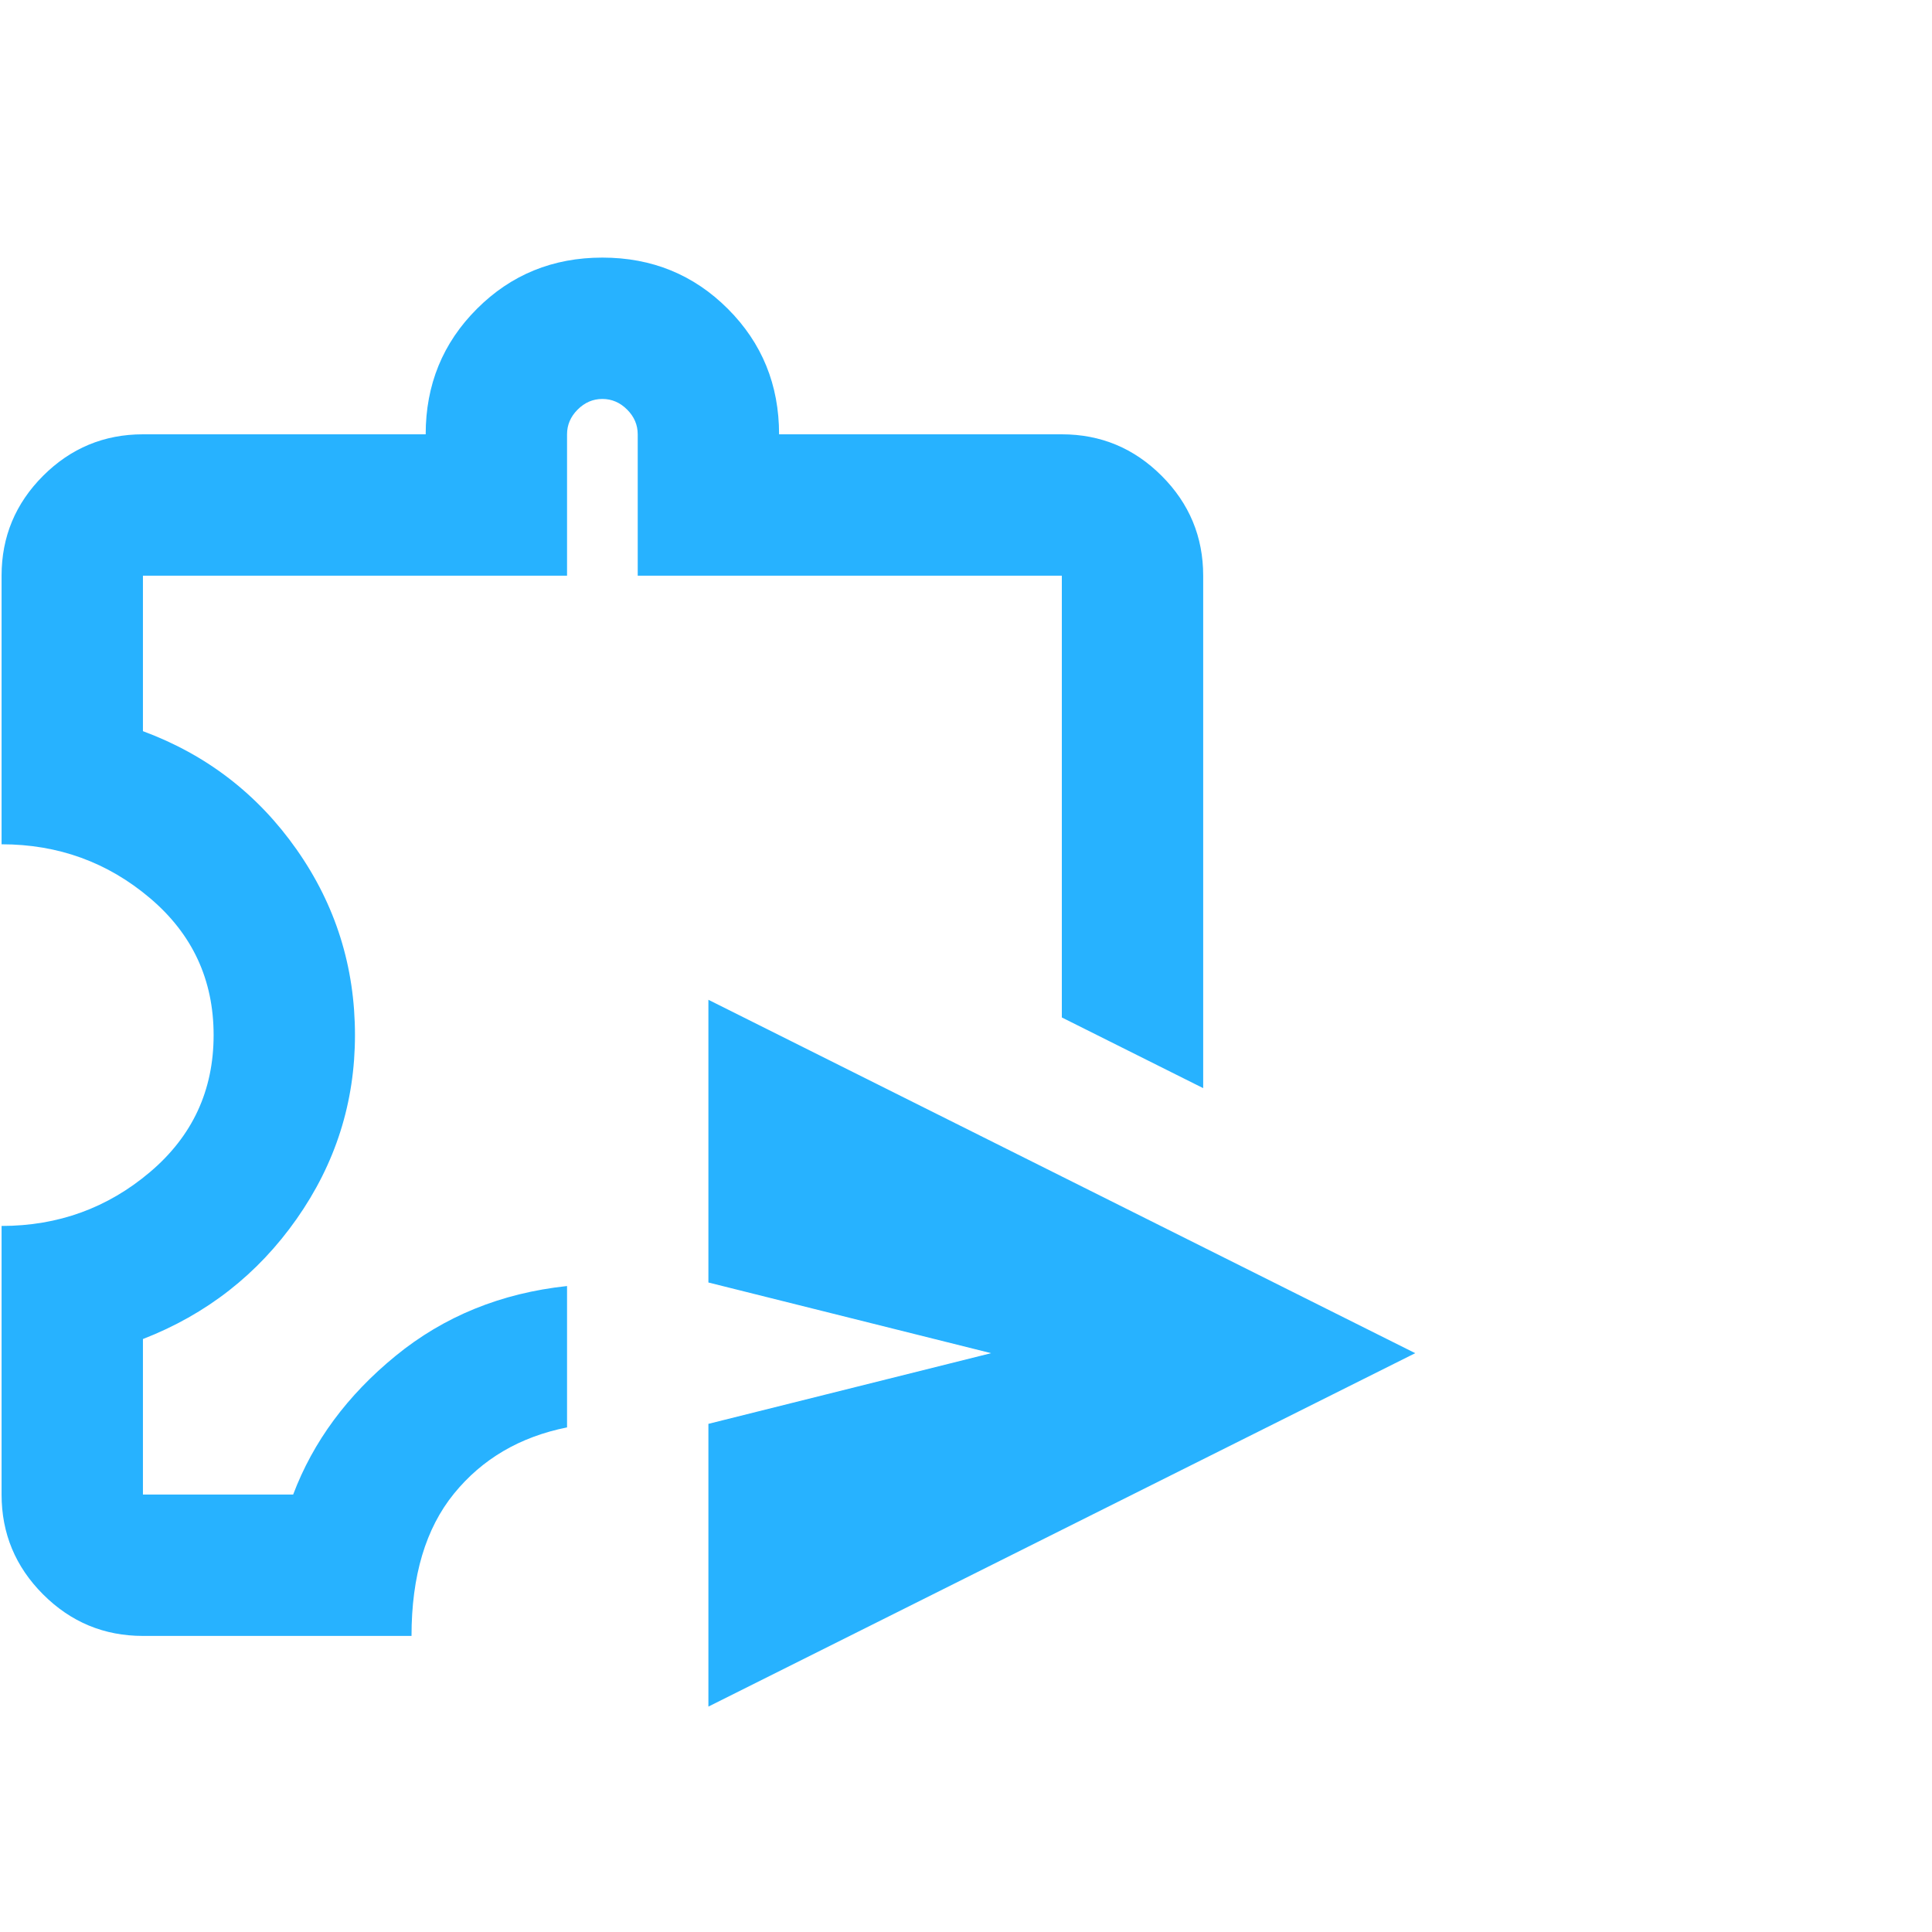 <svg width="60" height="60" viewBox="0 0 60 60" fill="none" xmlns="http://www.w3.org/2000/svg">
<path d="M22 53V44.219L30.78 42.024L22 39.829V31.049L43.951 42.024L22 53ZM4.439 50.805C3.232 50.805 2.198 50.375 1.338 49.515C0.479 48.656 0.049 47.622 0.049 46.415V38.073C1.805 38.073 3.342 37.515 4.659 36.399C5.976 35.283 6.634 33.866 6.634 32.146C6.634 30.427 5.976 29.009 4.659 27.893C3.342 26.777 1.805 26.22 0.049 26.22V17.878C0.049 16.671 0.479 15.637 1.338 14.777C2.198 13.918 3.232 13.488 4.439 13.488H13.22C13.22 11.951 13.75 10.652 14.811 9.591C15.872 8.53 17.171 8 18.707 8C20.244 8 21.543 8.53 22.604 9.591C23.665 10.652 24.195 11.951 24.195 13.488H32.976C34.183 13.488 35.217 13.918 36.076 14.777C36.936 15.637 37.366 16.671 37.366 17.878V33.793L32.976 31.598V17.878H19.805V13.488C19.805 13.195 19.695 12.939 19.476 12.72C19.256 12.5 19 12.39 18.707 12.39C18.415 12.39 18.159 12.5 17.939 12.72C17.72 12.939 17.61 13.195 17.61 13.488V17.878H4.439V22.707C6.415 23.439 8.006 24.665 9.213 26.384C10.421 28.104 11.024 30.024 11.024 32.146C11.024 34.232 10.421 36.134 9.213 37.854C8.006 39.573 6.415 40.817 4.439 41.585V46.415H9.104C9.726 44.768 10.787 43.332 12.287 42.107C13.787 40.881 15.561 40.158 17.61 39.939V44.329C16.146 44.622 14.976 45.308 14.098 46.387C13.22 47.467 12.78 48.939 12.78 50.805H4.439Z" fill="#27B2FF"/>
</svg>
